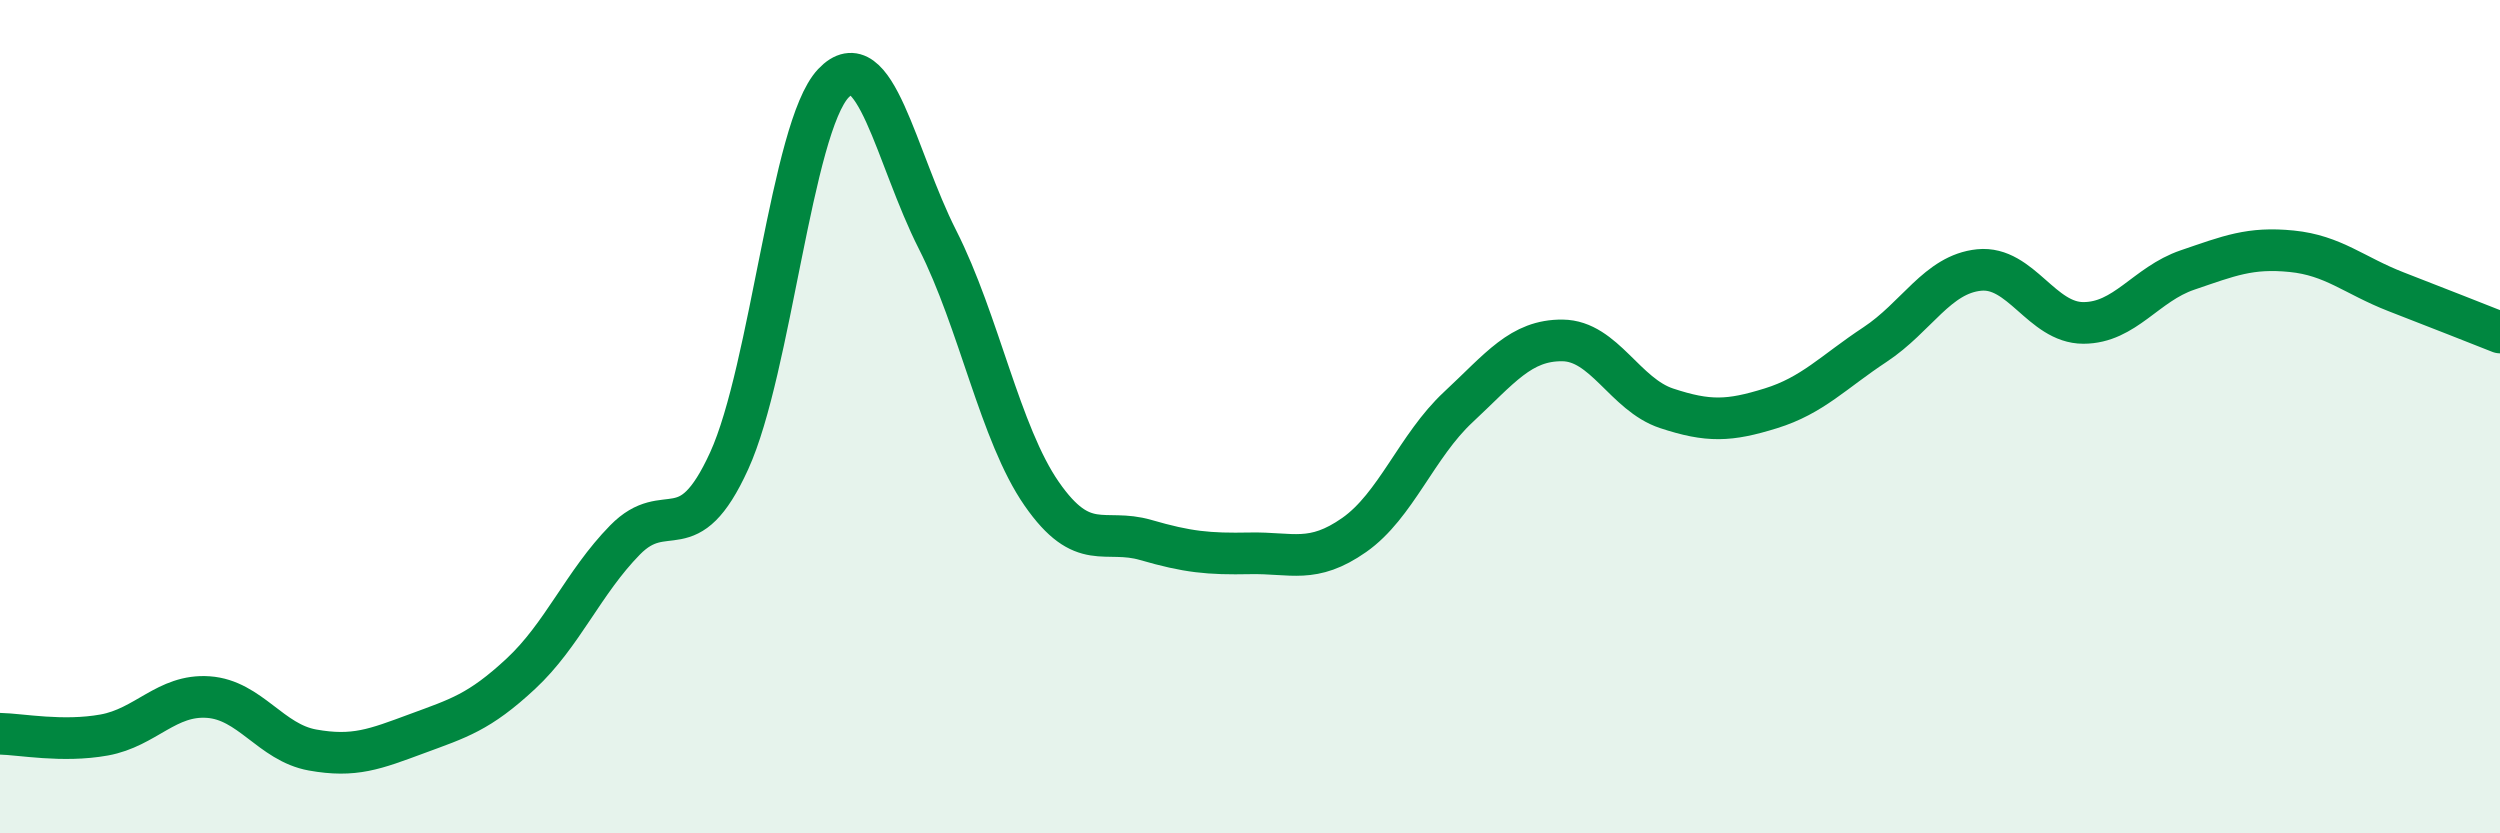 
    <svg width="60" height="20" viewBox="0 0 60 20" xmlns="http://www.w3.org/2000/svg">
      <path
        d="M 0,17.61 C 0.5,17.62 1.5,17.82 2.5,17.64 C 3.5,17.46 4,16.66 5,16.73 C 6,16.8 6.5,17.82 7.5,18 C 8.5,18.18 9,17.98 10,17.61 C 11,17.24 11.5,17.1 12.5,16.17 C 13.5,15.24 14,13.98 15,12.96 C 16,11.94 16.5,13.25 17.5,11.06 C 18.5,8.87 19,3.06 20,2 C 21,0.94 21.5,3.78 22.5,5.75 C 23.5,7.72 24,10.41 25,11.85 C 26,13.29 26.5,12.67 27.5,12.96 C 28.5,13.25 29,13.3 30,13.28 C 31,13.26 31.5,13.54 32.5,12.84 C 33.5,12.14 34,10.7 35,9.77 C 36,8.84 36.5,8.16 37.5,8.17 C 38.5,8.18 39,9.47 40,9.8 C 41,10.13 41.5,10.11 42.5,9.8 C 43.5,9.49 44,8.93 45,8.27 C 46,7.61 46.5,6.58 47.5,6.48 C 48.5,6.38 49,7.75 50,7.75 C 51,7.75 51.5,6.82 52.5,6.48 C 53.5,6.14 54,5.93 55,6.03 C 56,6.13 56.5,6.61 57.5,7 C 58.5,7.39 59.5,7.78 60,7.98L60 20L0 20Z"
        fill="#008740"
        opacity="0.1"
        stroke-linecap="round"
        stroke-linejoin="round"
      />
      <path
        d="M 0,17.61 C 0.5,17.62 1.5,17.82 2.5,17.64 C 3.5,17.46 4,16.66 5,16.73 C 6,16.8 6.5,17.82 7.5,18 C 8.5,18.18 9,17.98 10,17.61 C 11,17.24 11.5,17.1 12.5,16.17 C 13.5,15.24 14,13.98 15,12.96 C 16,11.94 16.5,13.25 17.5,11.06 C 18.5,8.87 19,3.06 20,2 C 21,0.94 21.5,3.78 22.5,5.75 C 23.5,7.72 24,10.41 25,11.85 C 26,13.29 26.5,12.67 27.5,12.96 C 28.5,13.25 29,13.3 30,13.28 C 31,13.26 31.5,13.54 32.5,12.84 C 33.5,12.14 34,10.7 35,9.77 C 36,8.84 36.5,8.16 37.5,8.17 C 38.5,8.18 39,9.47 40,9.8 C 41,10.13 41.5,10.11 42.5,9.8 C 43.5,9.49 44,8.93 45,8.27 C 46,7.61 46.5,6.58 47.5,6.48 C 48.5,6.38 49,7.75 50,7.75 C 51,7.75 51.5,6.82 52.5,6.48 C 53.5,6.14 54,5.93 55,6.03 C 56,6.13 56.5,6.61 57.5,7 C 58.5,7.39 59.5,7.78 60,7.98"
        stroke="#008740"
        stroke-width="1"
        fill="none"
        stroke-linecap="round"
        stroke-linejoin="round"
      />
    </svg>
  